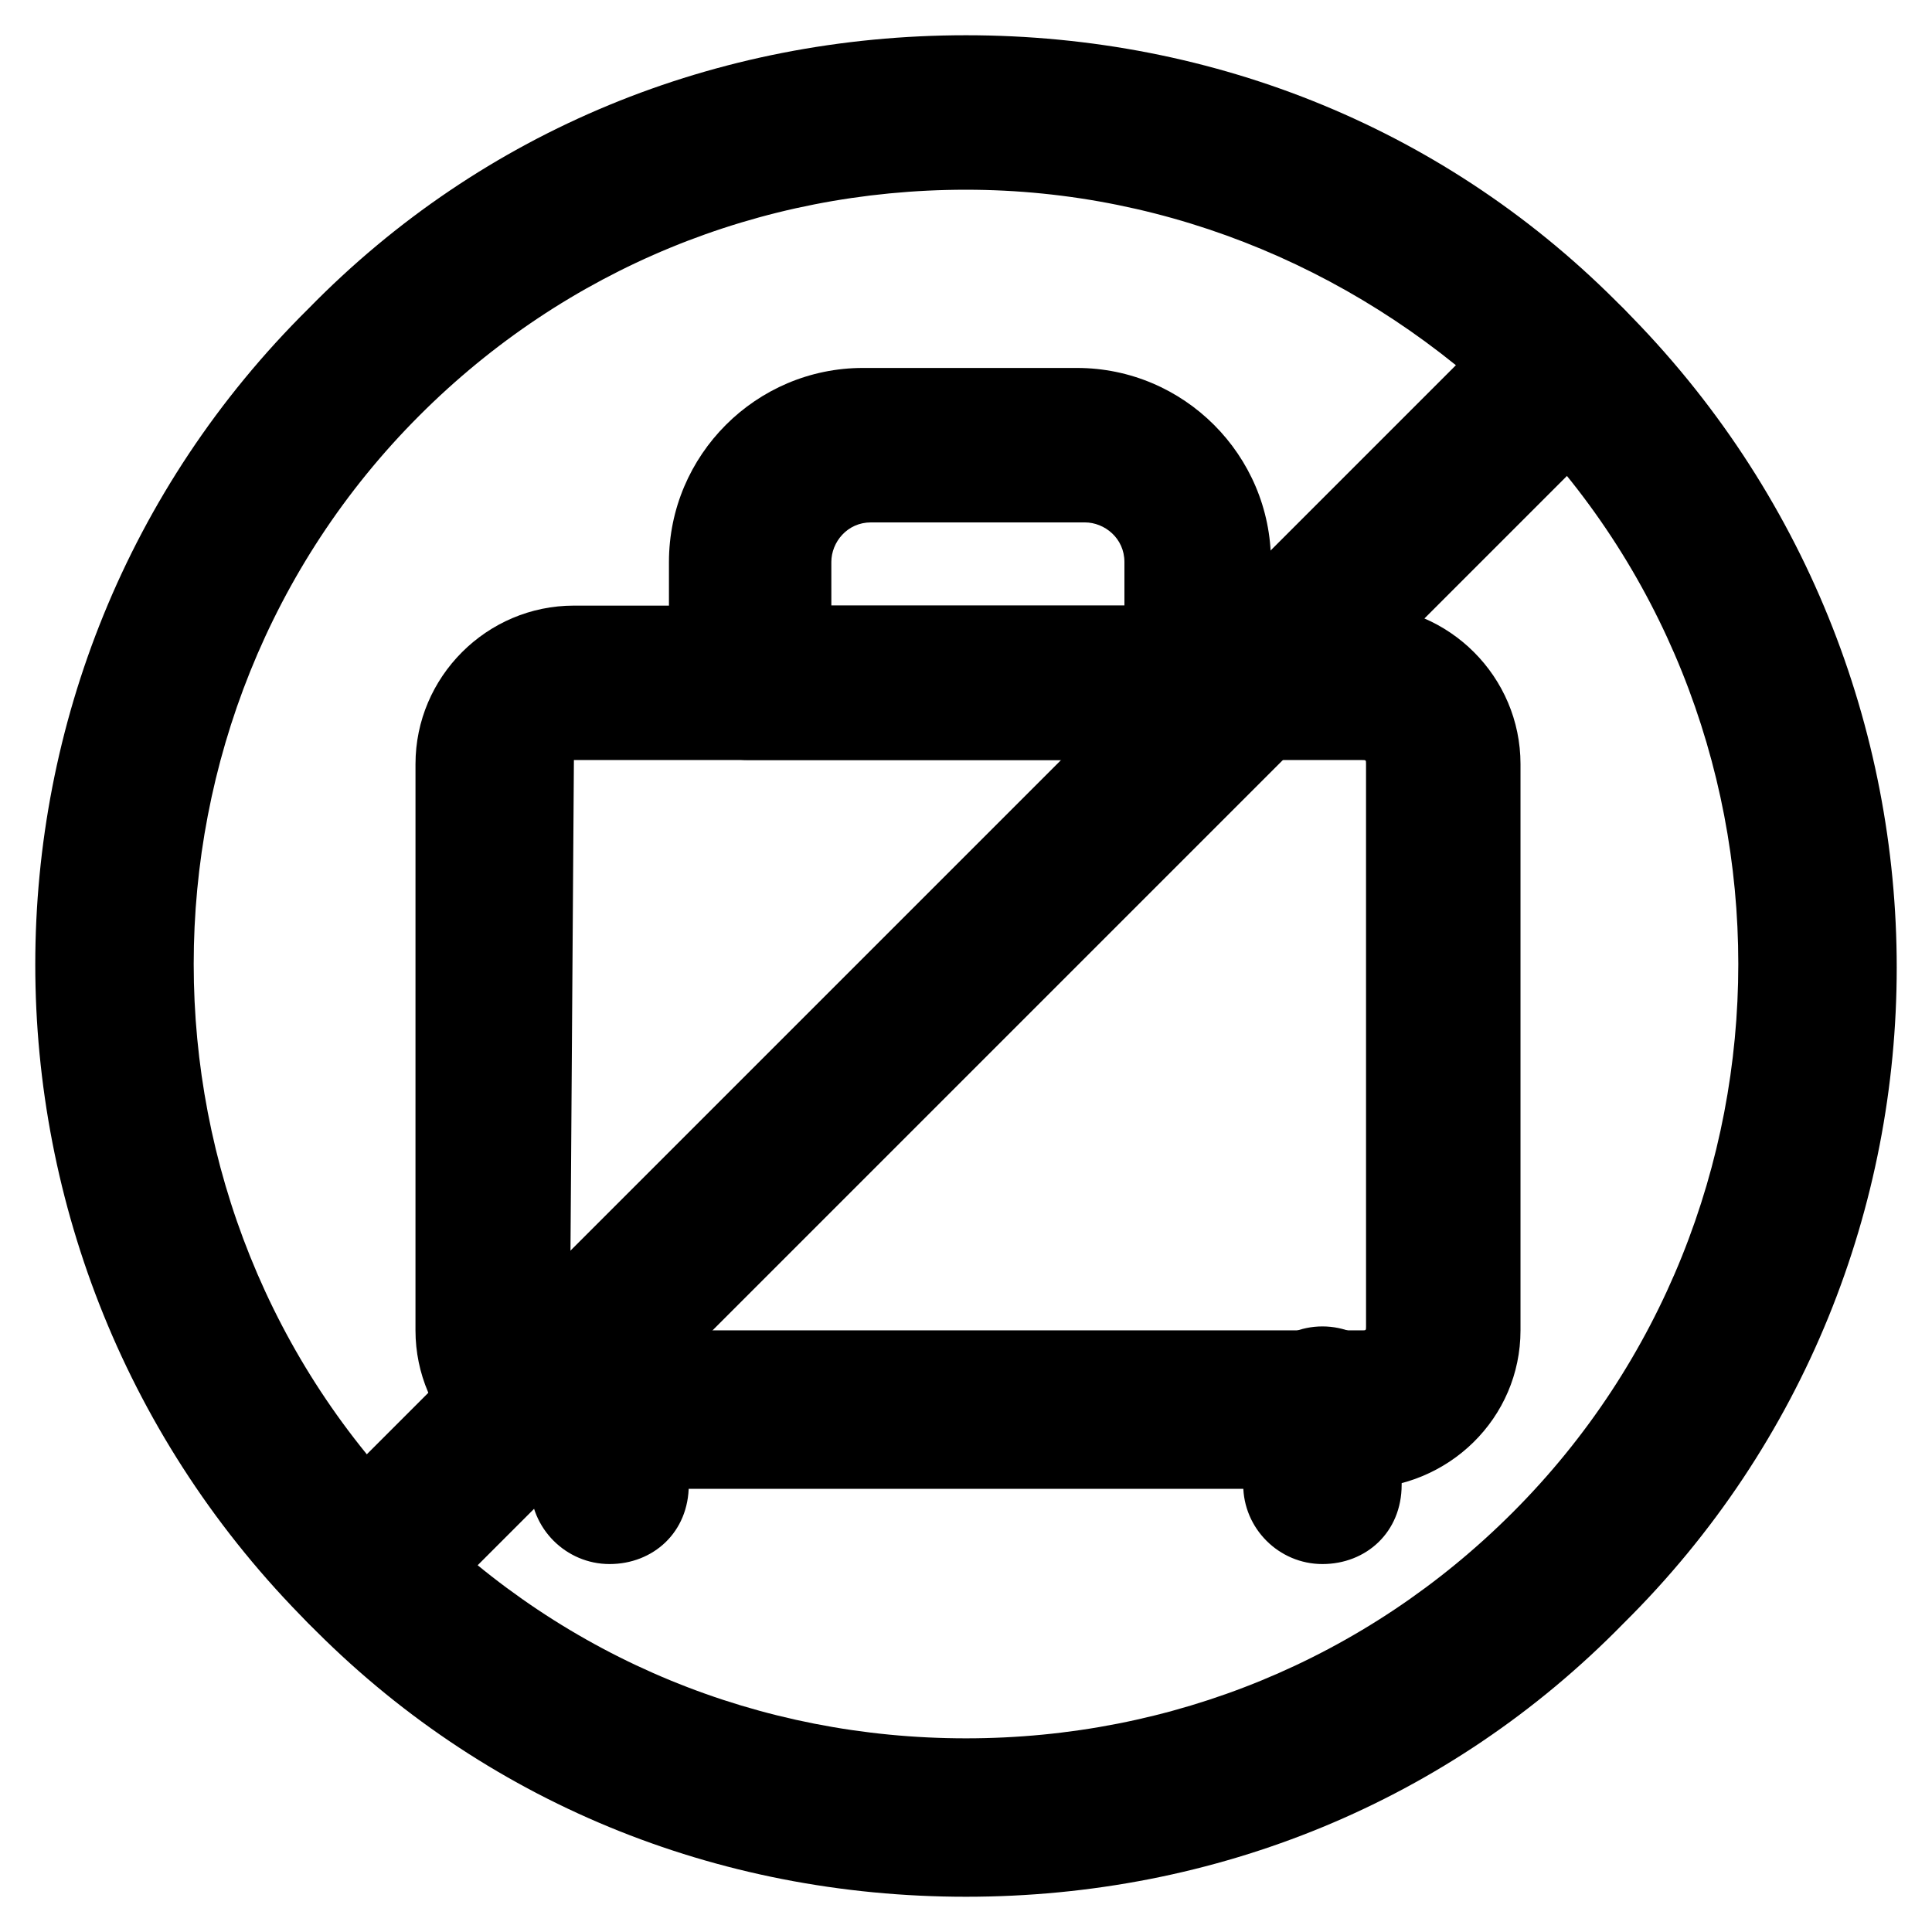 <?xml version="1.0" encoding="UTF-8"?>
<!-- Uploaded to: ICON Repo, www.svgrepo.com, Generator: ICON Repo Mixer Tools -->
<svg fill="#000000" width="800px" height="800px" version="1.1" viewBox="144 144 512 512" xmlns="http://www.w3.org/2000/svg">
 <g>
  <path d="m503.91 538.55h-207.82c-23.09 0-41.984-18.895-41.984-41.984l0.004-150.09c0-23.09 18.895-41.984 41.984-41.984h208.87c23.09 0 41.984 18.895 41.984 41.984v150.09c-0.004 23.09-18.895 41.984-43.035 41.984zm-207.82-193.13c-1.047 0-1.047 0 0 0l-1.047 150.09c0 1.051 0 1.051 1.051 1.051h208.87c1.051 0 1.051 0 1.051-1.051l-0.004-149.04c0-1.051 0-1.051-1.051-1.051z"/>
  <path d="m461.93 345.42h-119.66c-11.547 0-20.992-9.445-20.992-20.992v-31.488c0-28.34 23.09-51.43 51.43-51.43h56.68c28.34 0 51.43 23.09 51.43 51.43v31.488c2.102 11.547-7.344 20.992-18.891 20.992zm-98.664-40.934h78.719v-11.547c0-6.297-5.246-10.496-10.496-10.496h-56.68c-6.297 0-10.496 5.246-10.496 10.496l0.004 11.547z"/>
  <path d="m494.46 558.49c-11.547 0-20.992-9.445-20.992-20.992v-20.992c0-11.547 9.445-20.992 20.992-20.992 11.547 0 20.992 9.445 20.992 20.992v20.992c0 12.594-9.445 20.992-20.992 20.992z"/>
  <path d="m305.54 558.49c-11.547 0-20.992-9.445-20.992-20.992v-20.992c0-11.547 9.445-20.992 20.992-20.992s20.992 9.445 20.992 20.992v20.992c0 12.594-9.449 20.992-20.992 20.992z"/>
  <path d="m400 646.66c-66.125 0-128.05-25.191-174.23-72.422-96.562-96.562-96.562-252.95 0-348.47 46.18-47.234 108.11-72.426 174.23-72.426s128.05 25.191 174.23 72.422c96.562 96.562 96.562 252.95 0 348.47-46.184 47.234-108.11 72.426-174.23 72.426zm0-452.38c-54.578 0-106.01 20.992-144.84 59.828-79.77 79.77-79.77 210.97 0 290.74 38.836 38.836 90.266 59.828 144.84 59.828s106.01-20.992 144.84-59.828c79.77-79.77 79.77-210.97 0-290.74-38.836-37.789-90.266-59.828-144.84-59.828z"/>
  <path d="m240.46 580.53c-5.246 0-10.496-2.098-14.695-6.297-8.398-8.398-8.398-20.992 0-29.391l319.08-319.08c8.398-8.398 20.992-8.398 29.391 0s8.398 20.992 0 29.391l-319.08 319.08c-4.199 4.195-9.445 6.297-14.695 6.297z"/>
 </g>
</svg>